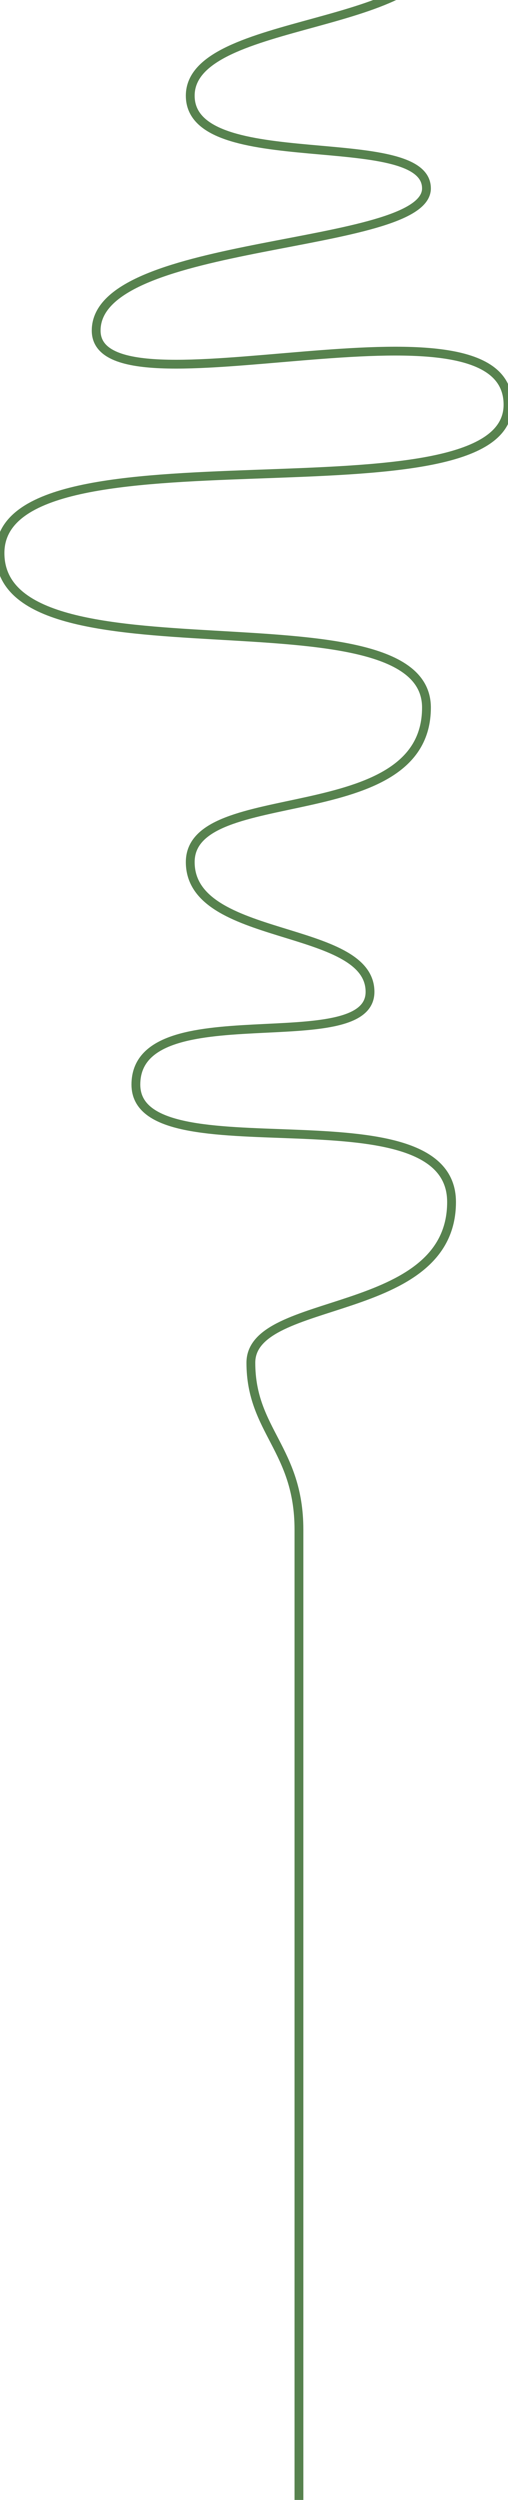 <svg width="72" height="354" viewBox="0 0 72 354" fill="none" xmlns="http://www.w3.org/2000/svg">
<g clip-path="url(#clip0_302_4519)">
<path d="M42.37 354C42.37 354 42.37 227.973 42.37 216.595C42.37 205.218 35.556 202.592 35.556 192.965C35.556 183.338 64 186.839 64 170.211C64 153.582 19.259 166.71 19.259 153.582C19.259 140.454 52.444 150.081 52.444 140.454C52.444 130.827 26.963 133.453 26.963 122.075C26.963 110.698 60.444 117.699 60.444 100.195C60.444 82.692 -6.63154e-10 97.57 0 78.316C6.63188e-10 59.062 72 74.815 72 57.311C72 39.807 13.63 59.937 13.63 46.809C13.63 33.681 60.444 35.432 60.444 26.68C60.444 17.928 26.963 24.929 26.963 13.552C26.963 2.174 62.519 4.5 62.519 -8.328C62.519 -21.156 42.37 -13.579 42.37 -28.457C42.37 -43.335 42.37 -228 42.37 -228" stroke="#57824E" stroke-width="1.25" stroke-linecap="round"/>
</g>
<defs>
<clipPath id="clip0_302_4519">
<rect width="72" height="354" fill="white"/>
</clipPath>
</defs>
</svg>
